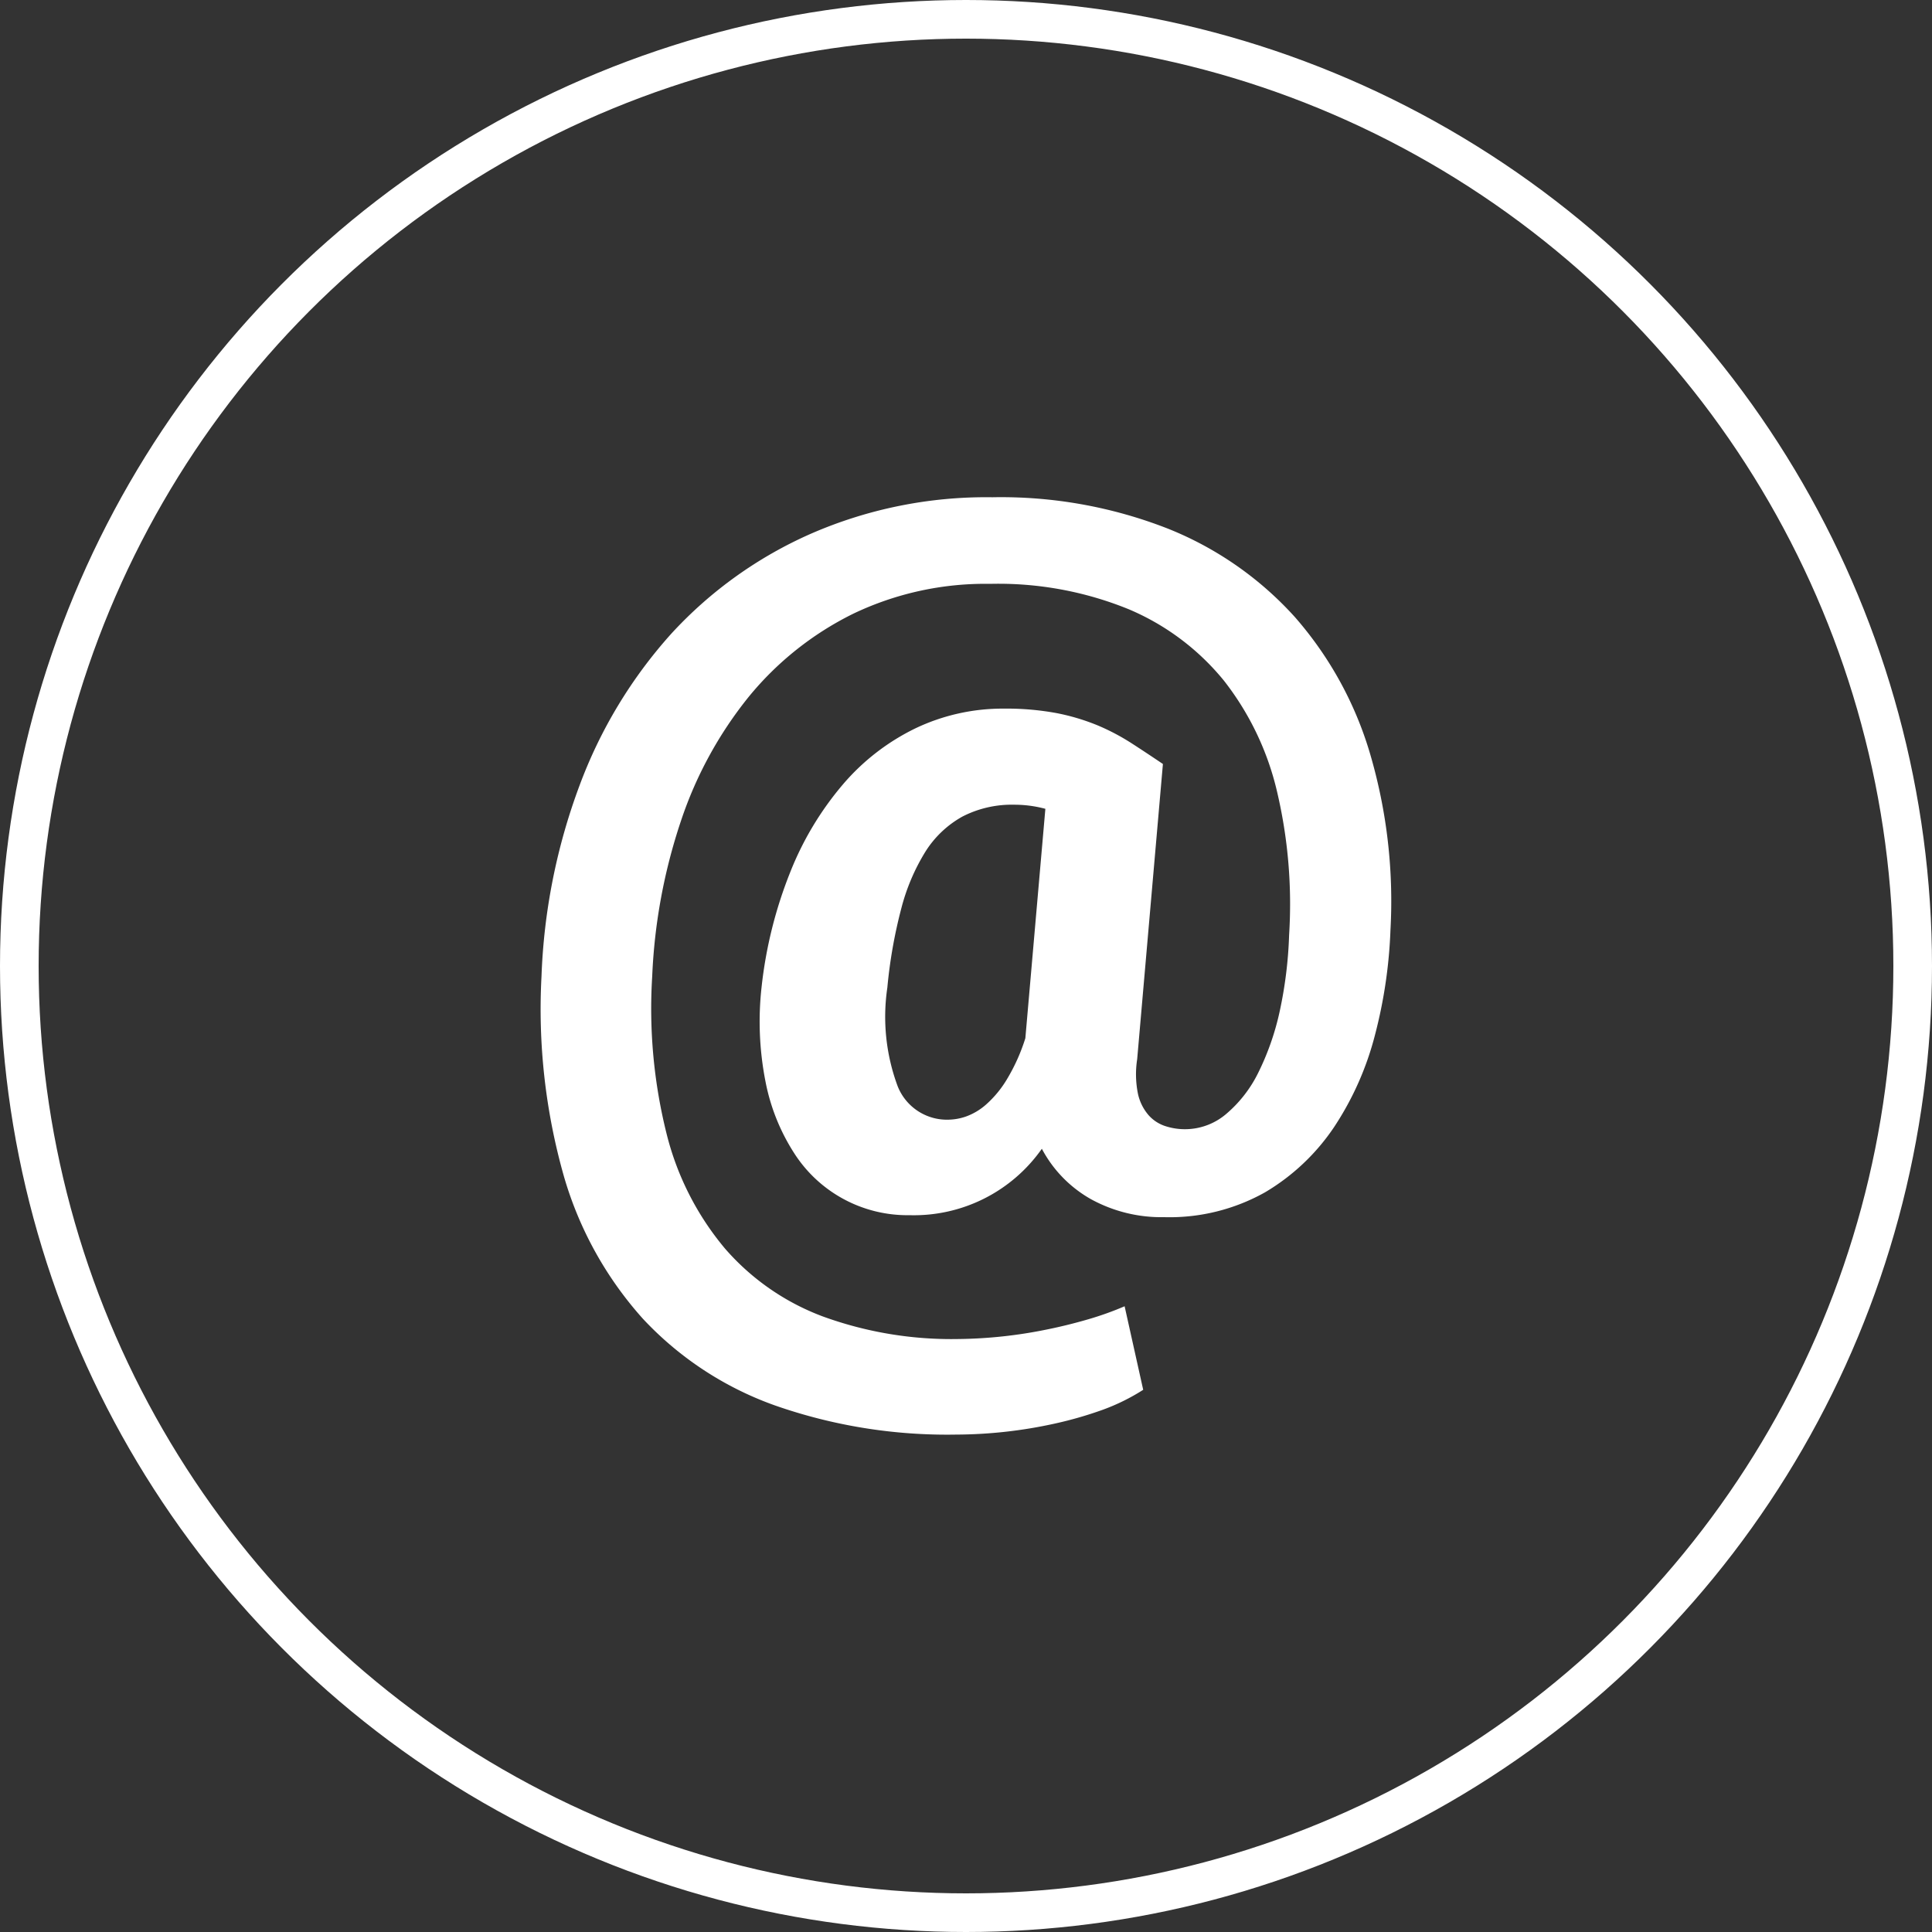 <svg xmlns="http://www.w3.org/2000/svg" width="50" height="50" viewBox="0 0 50 50">
  <rect x="0" y="0" width="50" height="50" fill="#333333" stroke="none"/>
  <g id="Group_267" data-name="Group 267" transform="translate(-840 -5063)">
    <g id="Ellipse_147" data-name="Ellipse 147" transform="translate(840 5063)" fill="none" stroke="#fff" stroke-width="1">
      <circle cx="25" cy="25" r="25" stroke="none"/>
      <circle cx="25" cy="25" r="24.5" fill="none"/>
    </g>
    <path id="Icon_simple-email" data-name="Icon simple-email" d="M23.655,11.2a12.512,12.512,0,0,1-.4,2.714A7.853,7.853,0,0,1,22.2,16.294a5.568,5.568,0,0,1-1.789,1.693,5.049,5.049,0,0,1-2.612.644,3.787,3.787,0,0,1-1.889-.462,3.235,3.235,0,0,1-1.277-1.308,4.046,4.046,0,0,1-3.423,1.719,3.481,3.481,0,0,1-2.988-1.607,5.261,5.261,0,0,1-.743-1.862,8.029,8.029,0,0,1-.1-2.429,11.282,11.282,0,0,1,.74-2.974A8.085,8.085,0,0,1,9.486,7.43a5.785,5.785,0,0,1,1.88-1.452,5.246,5.246,0,0,1,2.286-.508,7.109,7.109,0,0,1,1.367.117,5.6,5.6,0,0,1,1.061.318,5.739,5.739,0,0,1,.879.464c.268.173.538.352.807.534L17.1,14.543a2.54,2.54,0,0,0,.02.894,1.251,1.251,0,0,0,.273.552.982.982,0,0,0,.443.288,1.643,1.643,0,0,0,1.555-.306,3.315,3.315,0,0,0,.834-1.061,6.835,6.835,0,0,0,.561-1.595,10.943,10.943,0,0,0,.246-1.986,12.692,12.692,0,0,0-.312-3.711,7.377,7.377,0,0,0-1.374-2.871A6.378,6.378,0,0,0,16.886,2.9,8.936,8.936,0,0,0,13.3,2.241a7.92,7.92,0,0,0-3.548.773,8.14,8.14,0,0,0-2.7,2.144A10.288,10.288,0,0,0,5.291,8.382,14.532,14.532,0,0,0,4.549,12.4a13.36,13.36,0,0,0,.379,4.1,7.4,7.4,0,0,0,1.5,2.938A6.251,6.251,0,0,0,8.963,21.2a9.735,9.735,0,0,0,3.5.585,12,12,0,0,0,2.3-.247c.379-.076.738-.167,1.081-.267a8.136,8.136,0,0,0,.931-.334l.481,2.162a5.335,5.335,0,0,1-1.042.515,10.025,10.025,0,0,1-1.231.356,12.012,12.012,0,0,1-2.571.288,13.484,13.484,0,0,1-4.688-.755A8.628,8.628,0,0,1,4.308,21.26a9.436,9.436,0,0,1-2.051-3.71,15.824,15.824,0,0,1-.573-5.15,15.706,15.706,0,0,1,.985-4.942A12.232,12.232,0,0,1,5.043,3.531,10.819,10.819,0,0,1,8.665.94,11.34,11.34,0,0,1,13.355,0,11.839,11.839,0,0,1,17.9.814,8.84,8.84,0,0,1,21.181,3.1,9.4,9.4,0,0,1,23.128,6.64,13.524,13.524,0,0,1,23.655,11.2Zm-13.02,1.486a5.157,5.157,0,0,0,.267,2.558,1.371,1.371,0,0,0,1.319.864,1.457,1.457,0,0,0,.452-.083,1.611,1.611,0,0,0,.52-.312,2.775,2.775,0,0,0,.528-.637A4.887,4.887,0,0,0,14.206,14l.518-5.937a3.1,3.1,0,0,0-.807-.106,2.789,2.789,0,0,0-1.342.308,2.656,2.656,0,0,0-.951.9,5.306,5.306,0,0,0-.631,1.486,12.6,12.6,0,0,0-.358,2.032Z" transform="translate(852.33 5075.869)" fill="#fff"/>
  </g>
</svg>
